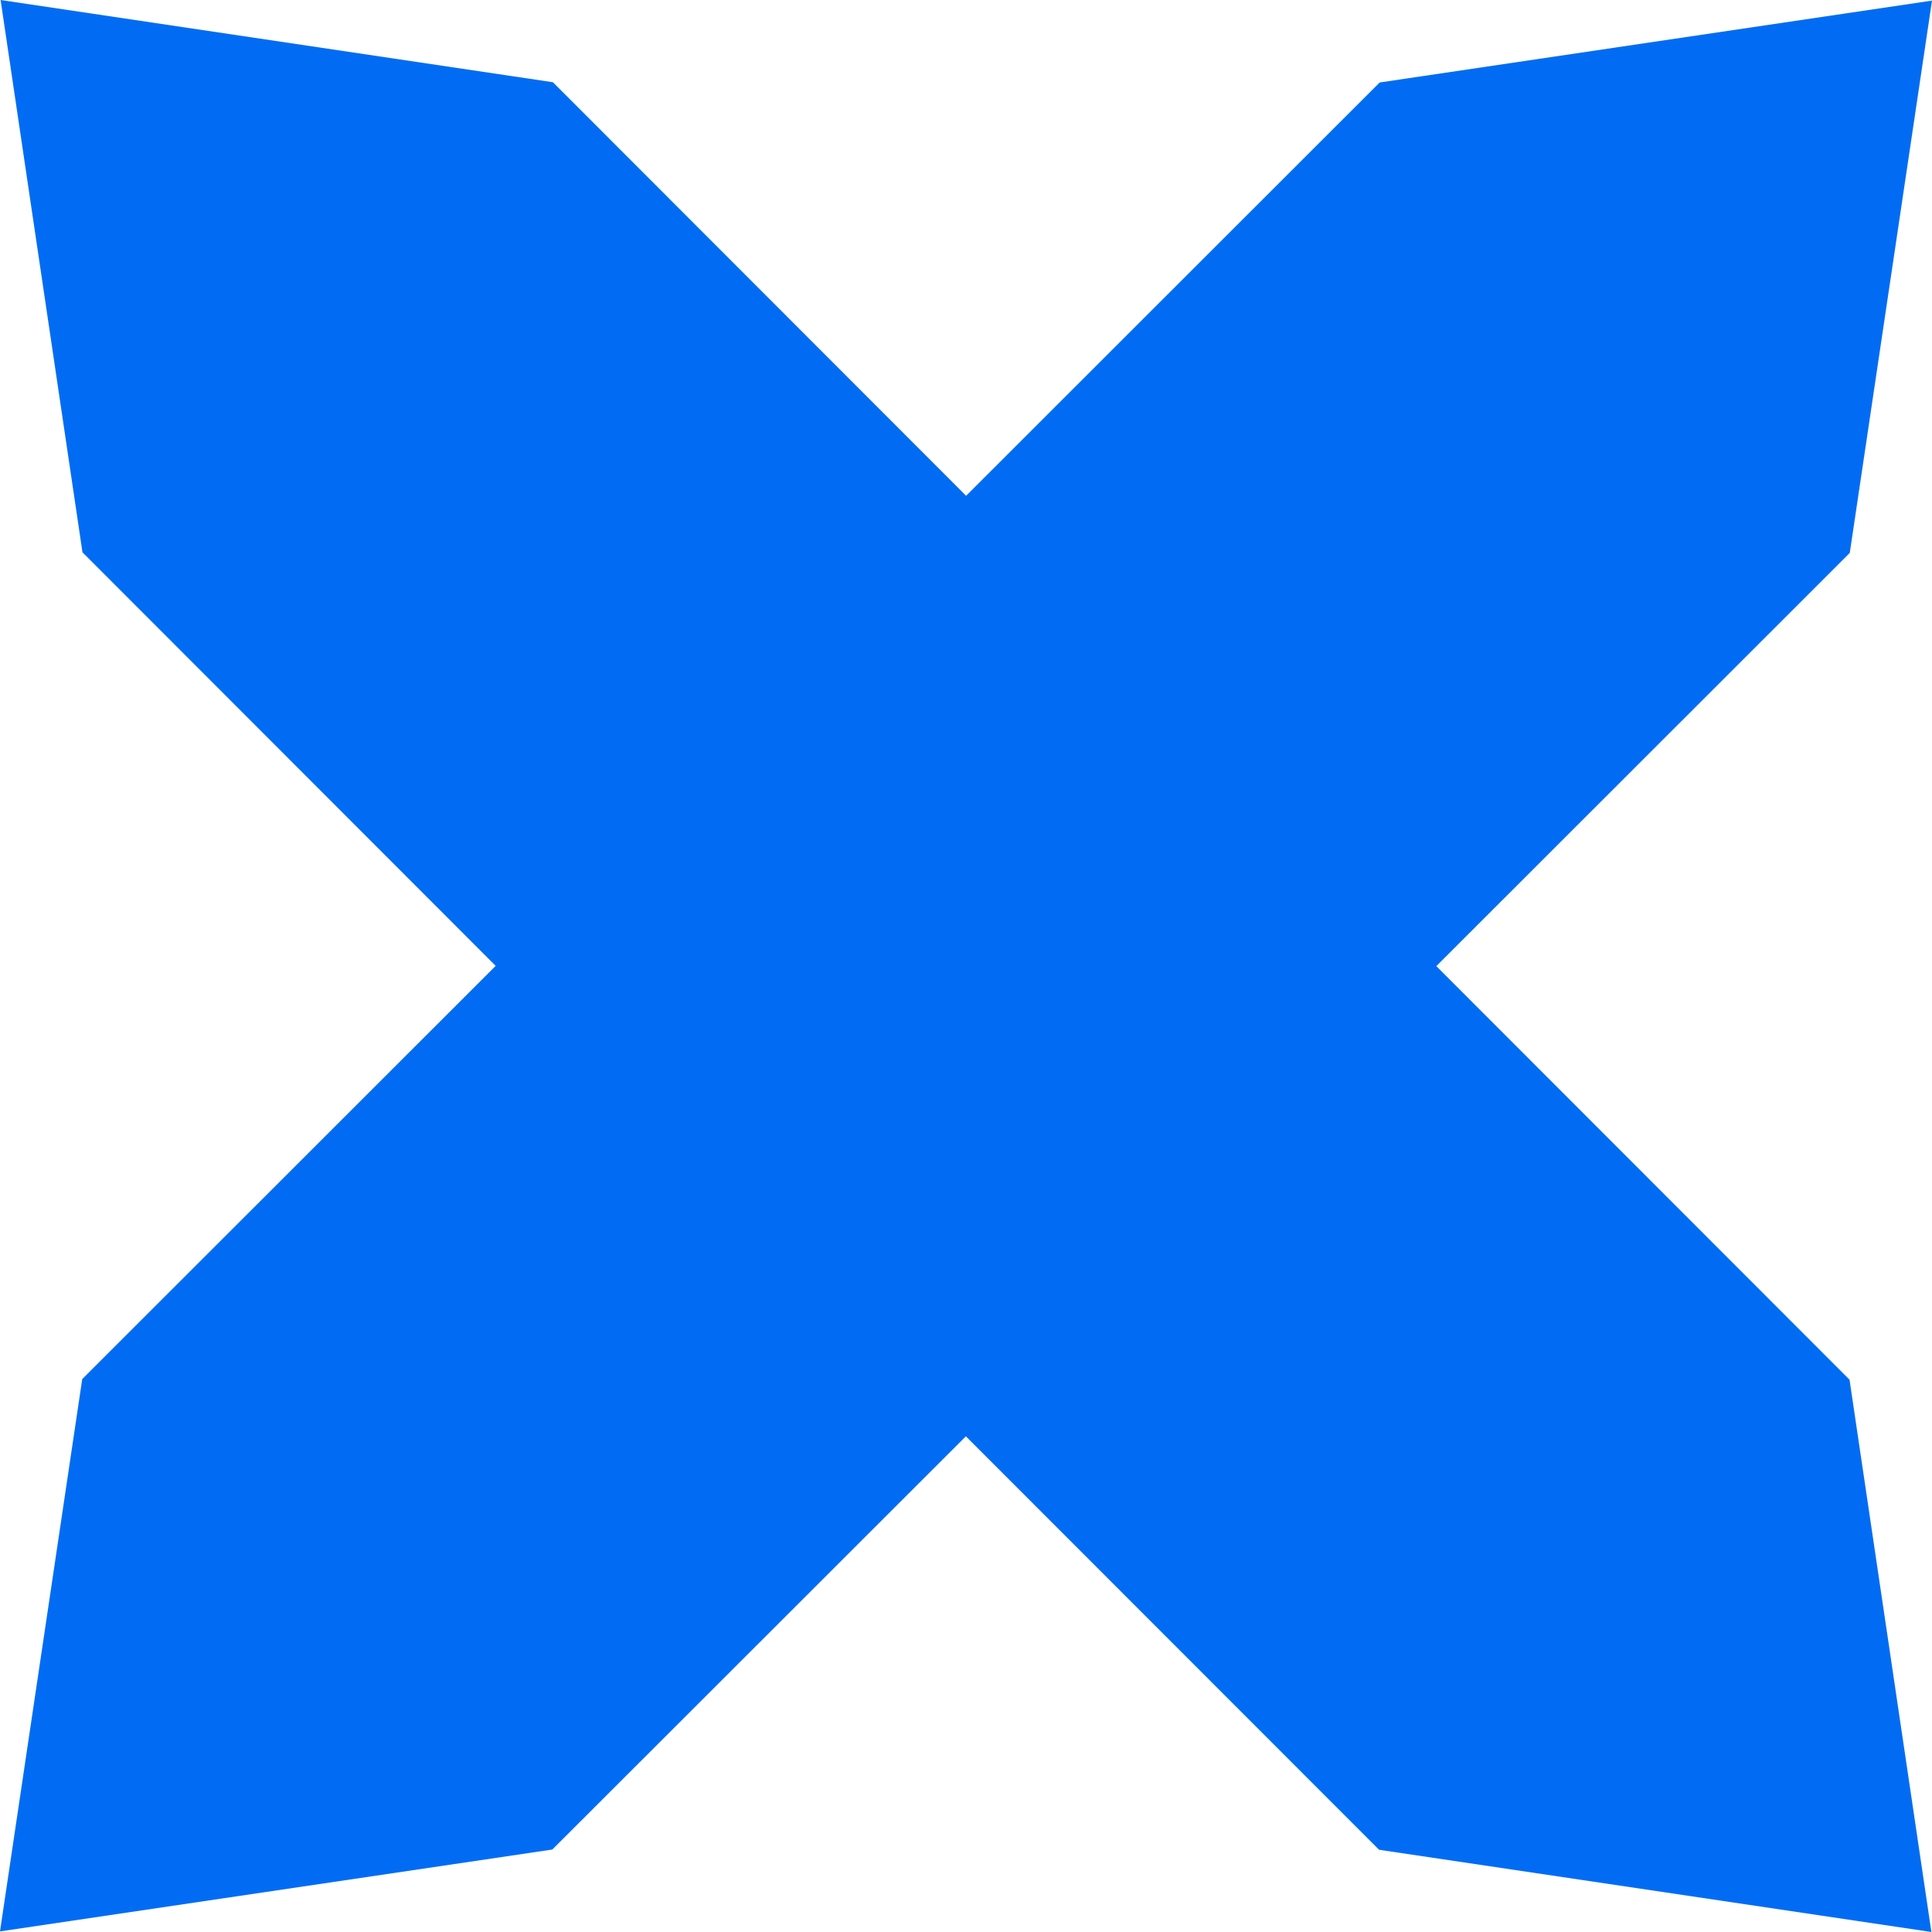 <svg width="16" height="16" viewBox="0 0 16 16" fill="none" xmlns="http://www.w3.org/2000/svg">
<path d="M15.317 11.426L15.995 16L11.421 15.319L7.999 11.895L4.574 15.317L0 15.995L0.681 11.421L4.105 7.999L0.683 4.574L0.005 0L4.579 0.681L8.001 4.106L11.426 0.683L16 0.005L15.319 4.579L11.895 8.001L15.317 11.426Z" fill="#016CF3"/>
</svg>
